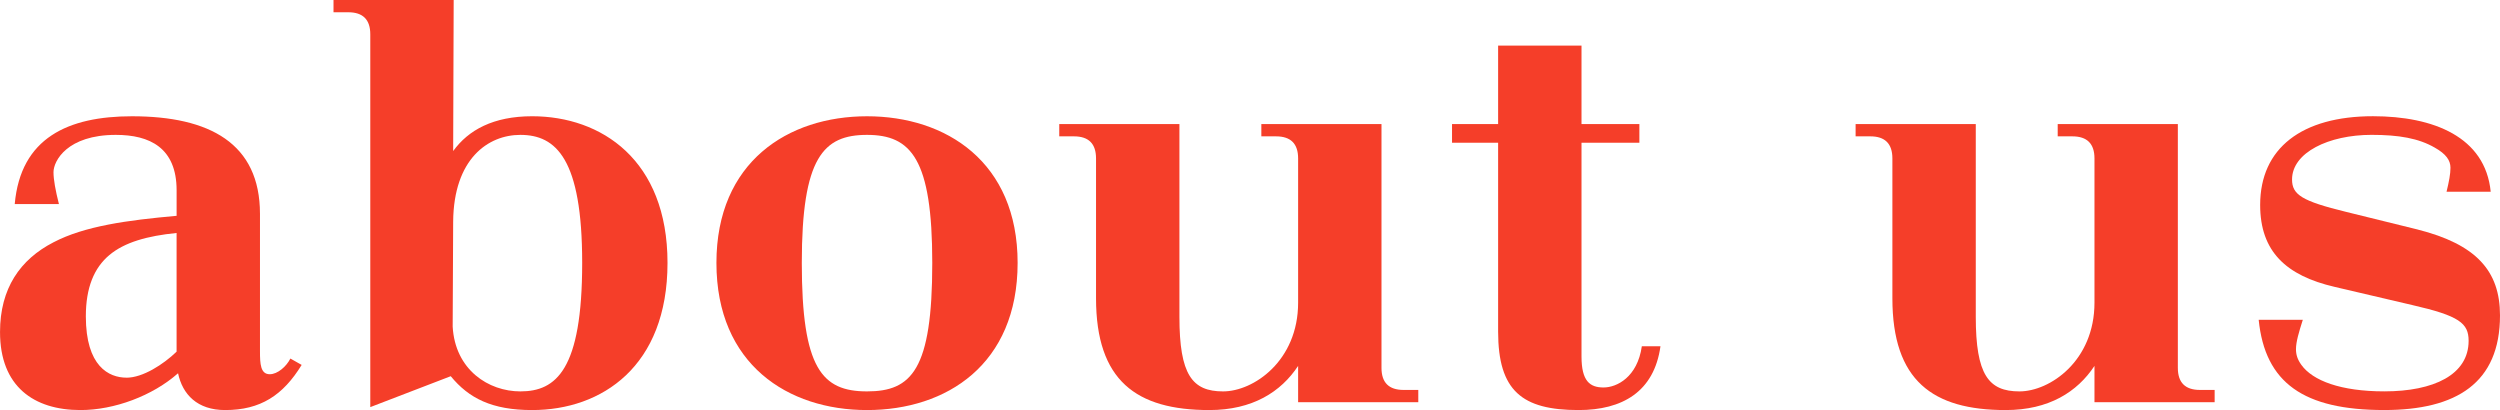 <?xml version="1.0" encoding="UTF-8"?><svg id="_レイヤー_2" xmlns="http://www.w3.org/2000/svg" viewBox="0 0 101.961 16.724"><defs><style>.cls-1{fill:#f53e29;}</style></defs><g id="_レイヤー_1-2"><g><path class="cls-1" d="m12.303,14.883c-.76,1.24-1.68,1.841-3.12,1.841-1.141,0-1.74-.641-1.921-1.501-1.04.921-2.601,1.501-3.98,1.501-1.9,0-3.281-.96-3.281-3.181,0-1.78.82-2.961,2.181-3.661,1.261-.66,3.001-.9,5.021-1.08v-1.04c0-1.74-1.101-2.261-2.48-2.261-1.98,0-2.541,1.061-2.541,1.521,0,.3.08.74.221,1.3H.601c.24-2.7,2.181-3.58,4.781-3.58,3.16,0,5.221,1.1,5.221,3.98v5.602c0,.52.021.939.4.939.32,0,.68-.319.84-.64l.46.26Zm-7.142.521c.66,0,1.501-.54,2.041-1.061v-4.841c-1.2.12-2.121.38-2.741.9-.62.52-.96,1.32-.96,2.5,0,2.041.94,2.501,1.66,2.501Z"/><path class="cls-1" d="m27.224,10.722c0,4.222-2.681,6.002-5.521,6.002-1.64,0-2.58-.48-3.32-1.381l-3.281,1.261V1.4c0-.601-.3-.9-.899-.9h-.601v-.5h4.901l-.021,6.161c.62-.86,1.641-1.42,3.221-1.42,2.821,0,5.521,1.78,5.521,5.98Zm-3.48,0c0-4.24-1.061-5.221-2.521-5.221-1.32,0-2.721.98-2.741,3.541l-.02,4.28c.1,1.761,1.46,2.641,2.761,2.641,1.46,0,2.521-.88,2.521-5.241Z"/><path class="cls-1" d="m35.361,16.724c-3.221,0-6.142-1.86-6.142-6.002,0-4.12,2.921-5.98,6.142-5.98s6.142,1.86,6.142,5.98c0,4.142-2.9,6.002-6.142,6.002Zm-2.66-6.002c0,4.302.82,5.241,2.66,5.241,1.82,0,2.661-.88,2.661-5.241,0-4.24-.86-5.221-2.661-5.221-1.78,0-2.66.92-2.66,5.221Z"/><path class="cls-1" d="m57.844,15.903v.5h-4.901v-1.48c-.7,1.061-1.86,1.801-3.621,1.801-2.98,0-4.621-1.2-4.621-4.562v-5.701c0-.6-.3-.9-.899-.9h-.601v-.5h4.901v7.862c0,2.36.52,3.04,1.78,3.04,1.24,0,3.061-1.24,3.061-3.62v-5.882c0-.6-.3-.9-.9-.9h-.6v-.5h4.9v9.942c0,.601.301.9.9.9h.601Z"/><path class="cls-1" d="m67.721,14.123c-.26,1.86-1.56,2.601-3.34,2.601-2.301,0-3.281-.78-3.281-3.201v-7.701h-1.88v-.761h1.88V1.86h3.401v3.2h2.36v.761h-2.36v8.722c0,1,.34,1.26.899,1.26.54,0,1.381-.42,1.561-1.68h.76Z"/><path class="cls-1" d="m90.323,15.903v.5h-4.901v-1.48c-.7,1.061-1.86,1.801-3.621,1.801-2.98,0-4.621-1.2-4.621-4.562v-5.701c0-.6-.3-.9-.899-.9h-.601v-.5h4.901v7.862c0,2.36.52,3.04,1.78,3.04,1.24,0,3.061-1.24,3.061-3.62v-5.882c0-.6-.3-.9-.9-.9h-.6v-.5h4.9v9.942c0,.601.301.9.9.9h.601Z"/><path class="cls-1" d="m98.601,9.361c2.38.601,3.36,1.681,3.36,3.501,0,2.761-1.78,3.861-4.721,3.861-3.281,0-4.861-1.101-5.121-3.681h1.8c-.159.5-.279.899-.279,1.2,0,.22.06.42.22.64.46.641,1.601,1.08,3.381,1.08,2.021,0,3.44-.68,3.44-2.061,0-.72-.38-1.02-2.301-1.46l-3.16-.74c-1.98-.46-3.041-1.44-3.041-3.341,0-2.32,1.7-3.62,4.602-3.62,2.46,0,4.581.84,4.801,3.08h-1.801c.101-.42.16-.72.16-.98,0-.3-.18-.56-.64-.819-.66-.381-1.461-.521-2.581-.521-1.74,0-3.24.72-3.24,1.82,0,.62.399.88,2.2,1.32l2.921.72Z"/></g></g></svg>